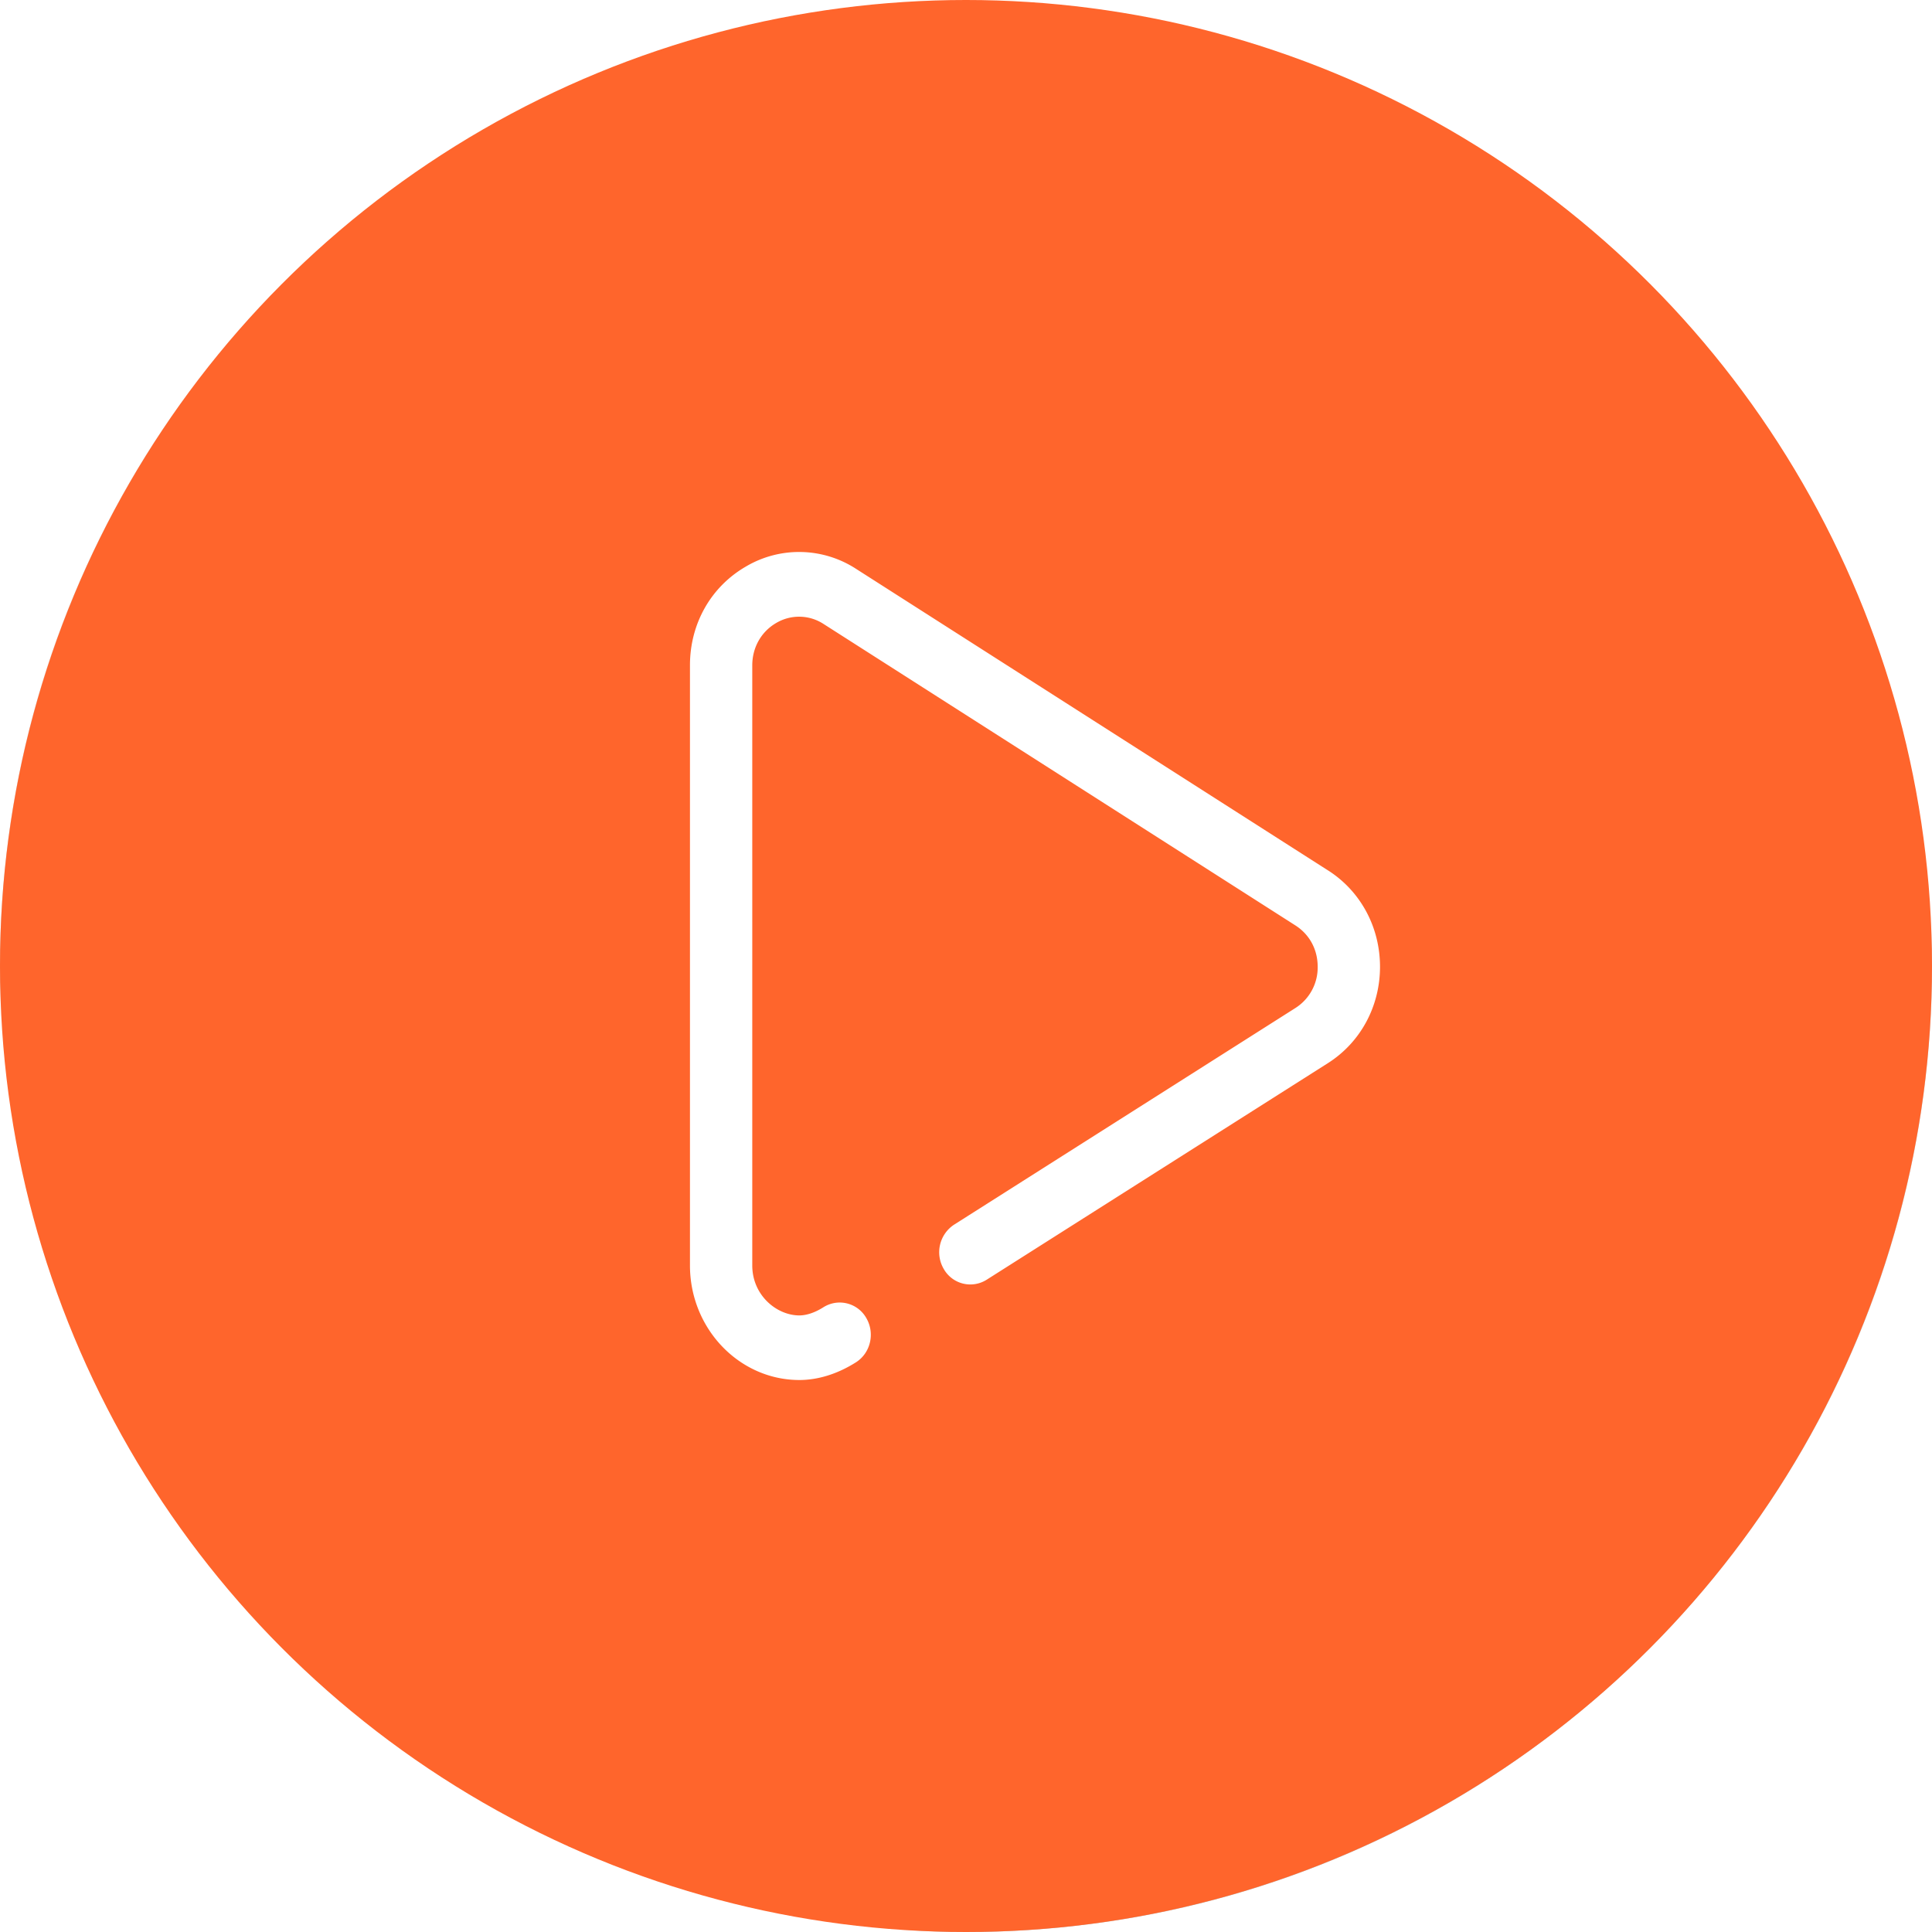 <svg xmlns="http://www.w3.org/2000/svg" xmlns:xlink="http://www.w3.org/1999/xlink" width="72" height="72" viewBox="0 0 72 72"><defs><linearGradient id="a" x1="50%" x2="50%" y1="0%" y2="100%"><stop offset="0%" stop-color="#1F1F1F" stop-opacity="0"/><stop offset="100%" stop-color="#7A7A7A" stop-opacity=".48"/></linearGradient><filter id="b" width="233.3%" height="233.3%" x="-66.7%" y="-66.7%" filterUnits="objectBoundingBox"><feGaussianBlur in="SourceGraphic" stdDeviation="16"/></filter><path id="c" d="M49.495 32.44L31.91 21.204a3.896 3.896 0 00-4.114-.09c-1.304.755-2.083 2.13-2.083 3.679V47.16c0 2.341 1.82 4.256 4.057 4.269h.018c.7 0 1.428-.228 2.108-.658.548-.346.72-1.086.387-1.654a1.138 1.138 0 00-1.596-.4c-.318.201-.629.305-.904.305-.844-.005-1.748-.754-1.748-1.862V24.794c0-.665.334-1.254.893-1.578a1.67 1.67 0 011.764.038l17.584 11.234c.529.338.831.9.83 1.543a1.788 1.788 0 01-.838 1.54L35.556 45.64a1.229 1.229 0 00-.383 1.654 1.137 1.137 0 001.596.398l12.711-8.067c1.217-.77 1.946-2.111 1.949-3.589.002-1.478-.72-2.822-1.934-3.597z"/></defs><g fill="none" fill-rule="evenodd"><rect width="72" height="72" fill="url(#a)" filter="url(#b)" rx="36"/><circle cx="36" cy="36" r="36" fill="#FF652C"/><use fill="#FFF" fill-rule="nonzero" xlink:href="#c"/></g></svg>
